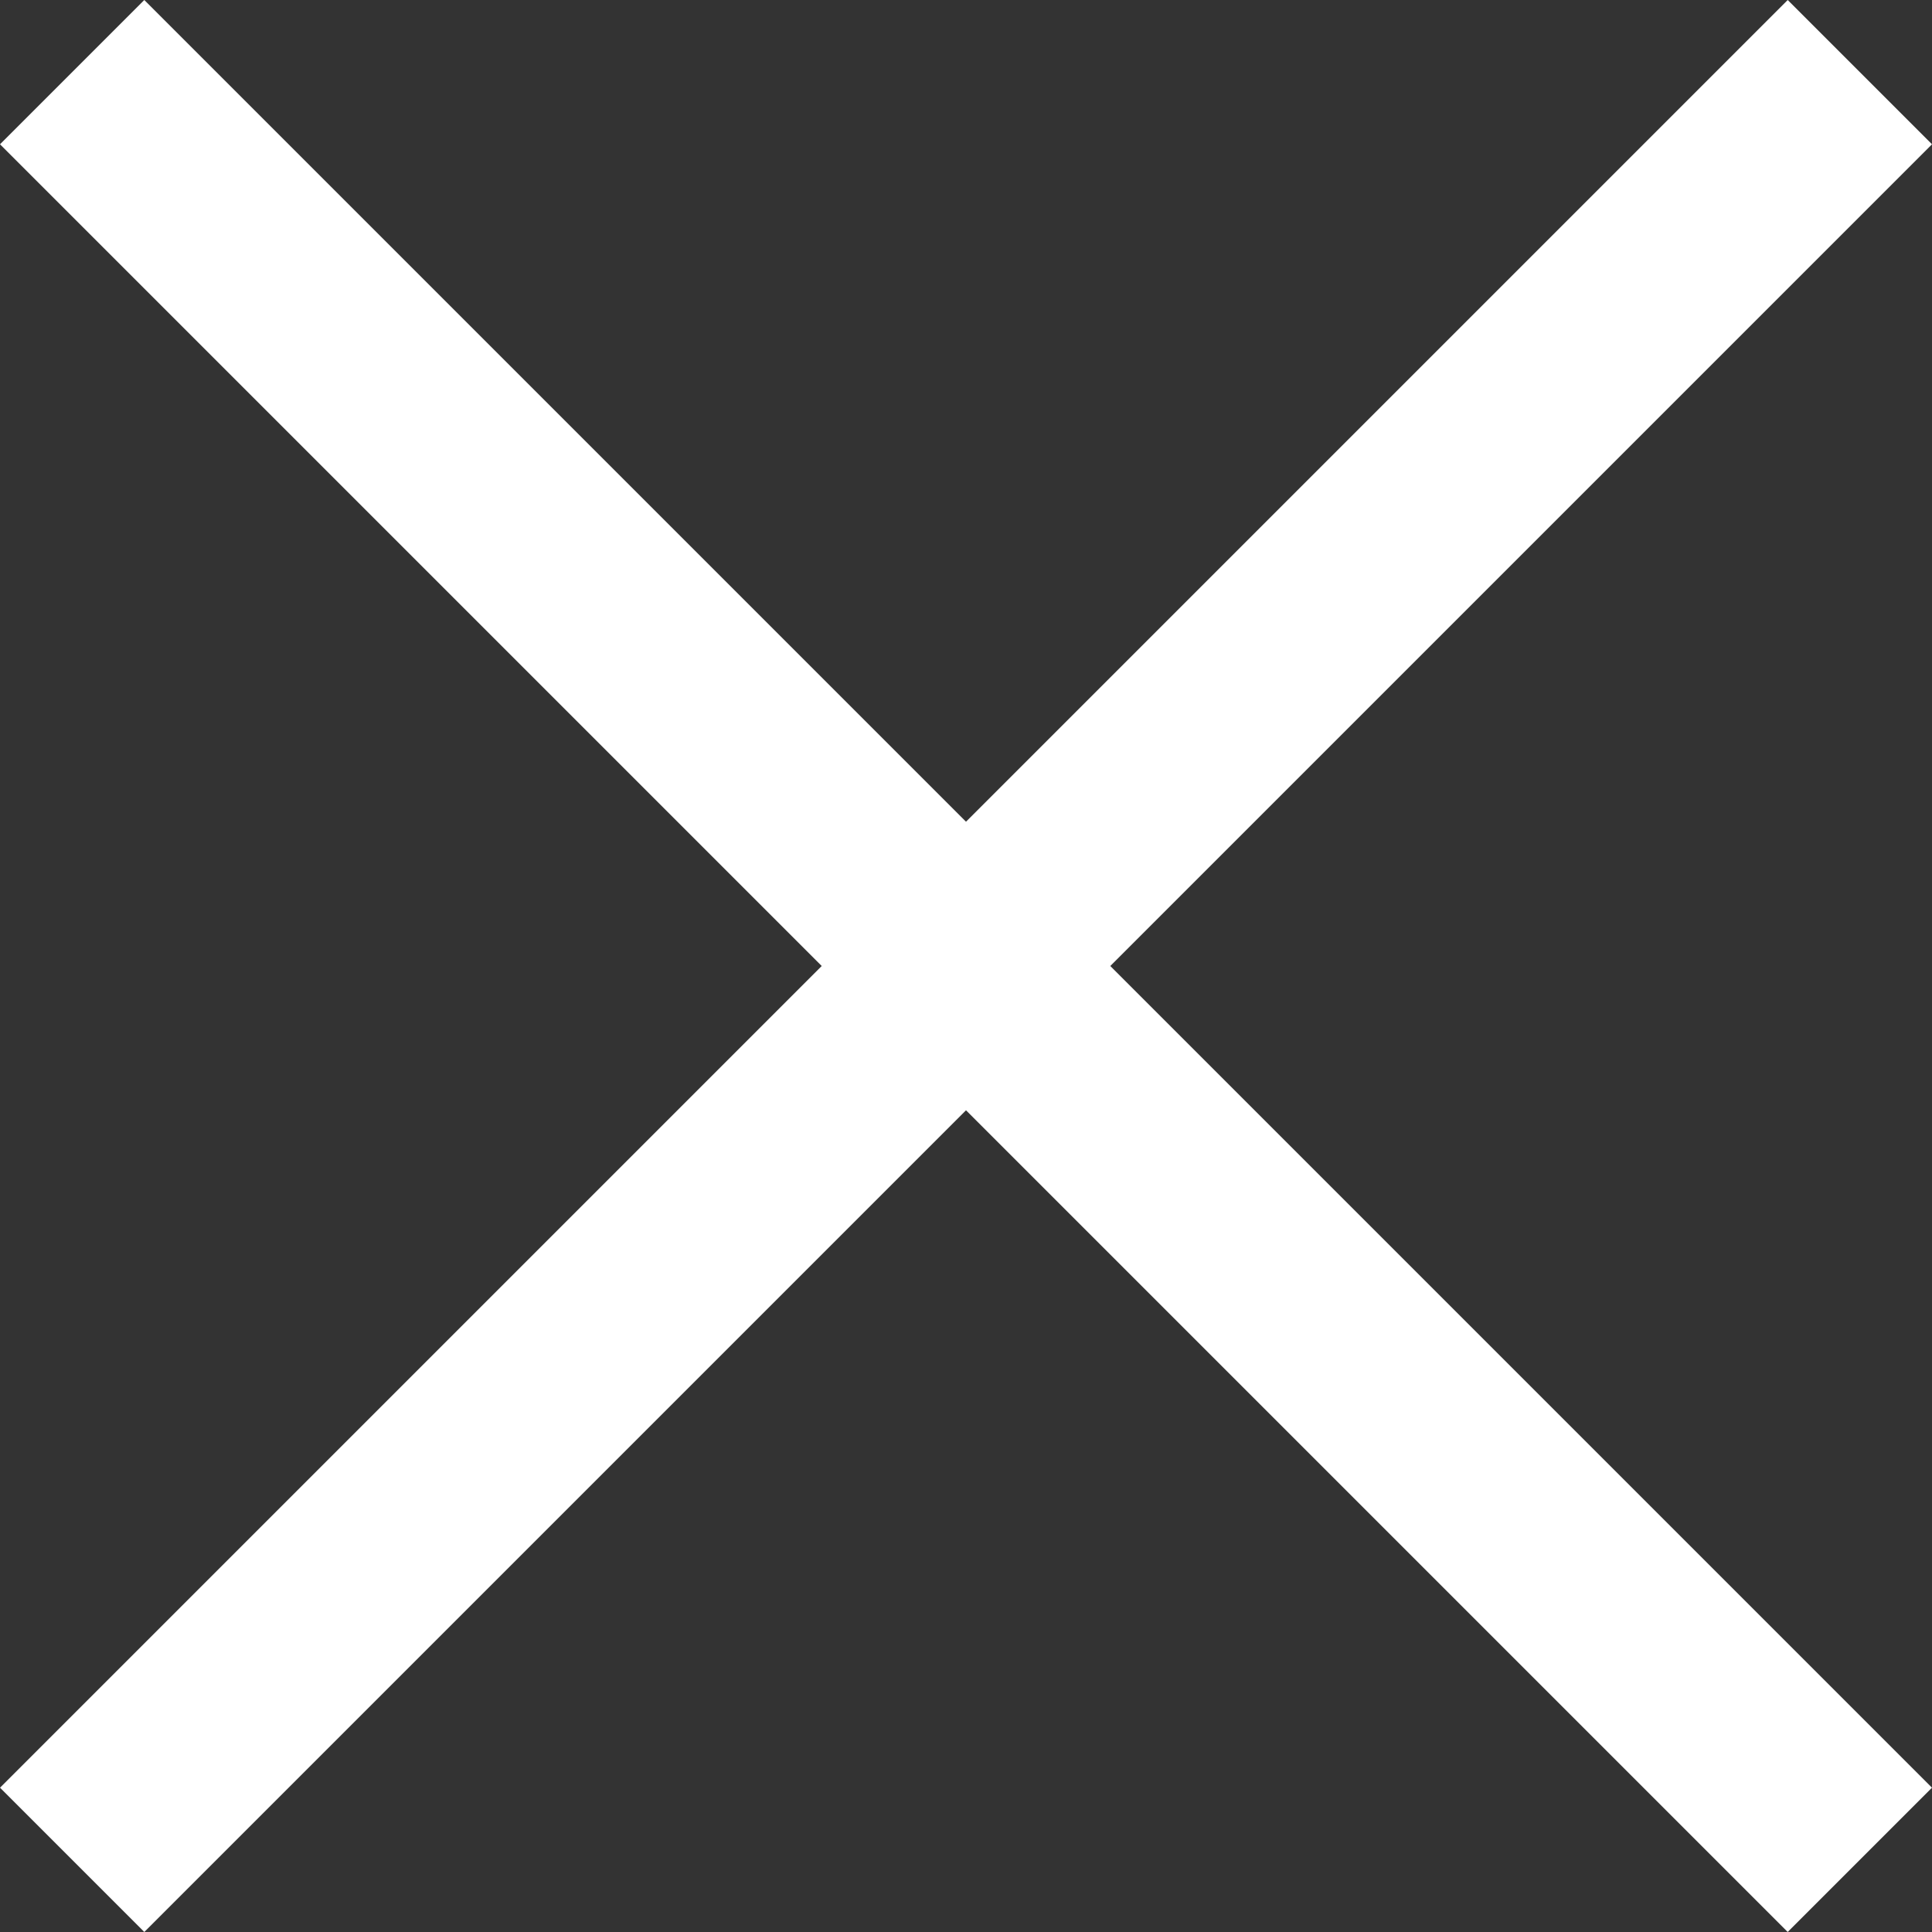 <svg xmlns="http://www.w3.org/2000/svg" width="28.385" height="28.385" viewBox="0 0 28.385 28.385">
  <rect x="0" y="0" width="28.385" height="28.385" fill="#333333" stroke="none"/>
  <g id="グループ_3032" data-name="グループ 3032" transform="translate(0)">
    <g id="グループ_824" data-name="グループ 824" transform="translate(2.12 0) rotate(45)">
      <rect id="長方形_520" data-name="長方形 520" width="37.144" height="2.998" transform="translate(0 0)" fill="#fff"/>
    </g>
    <g id="グループ_3012" data-name="グループ 3012" transform="translate(28.385 2.12) rotate(135)">
      <rect id="長方形_520-2" data-name="長方形 520" width="37.144" height="2.998" transform="translate(0)" fill="#fff"/>
    </g>
  </g>
</svg>
